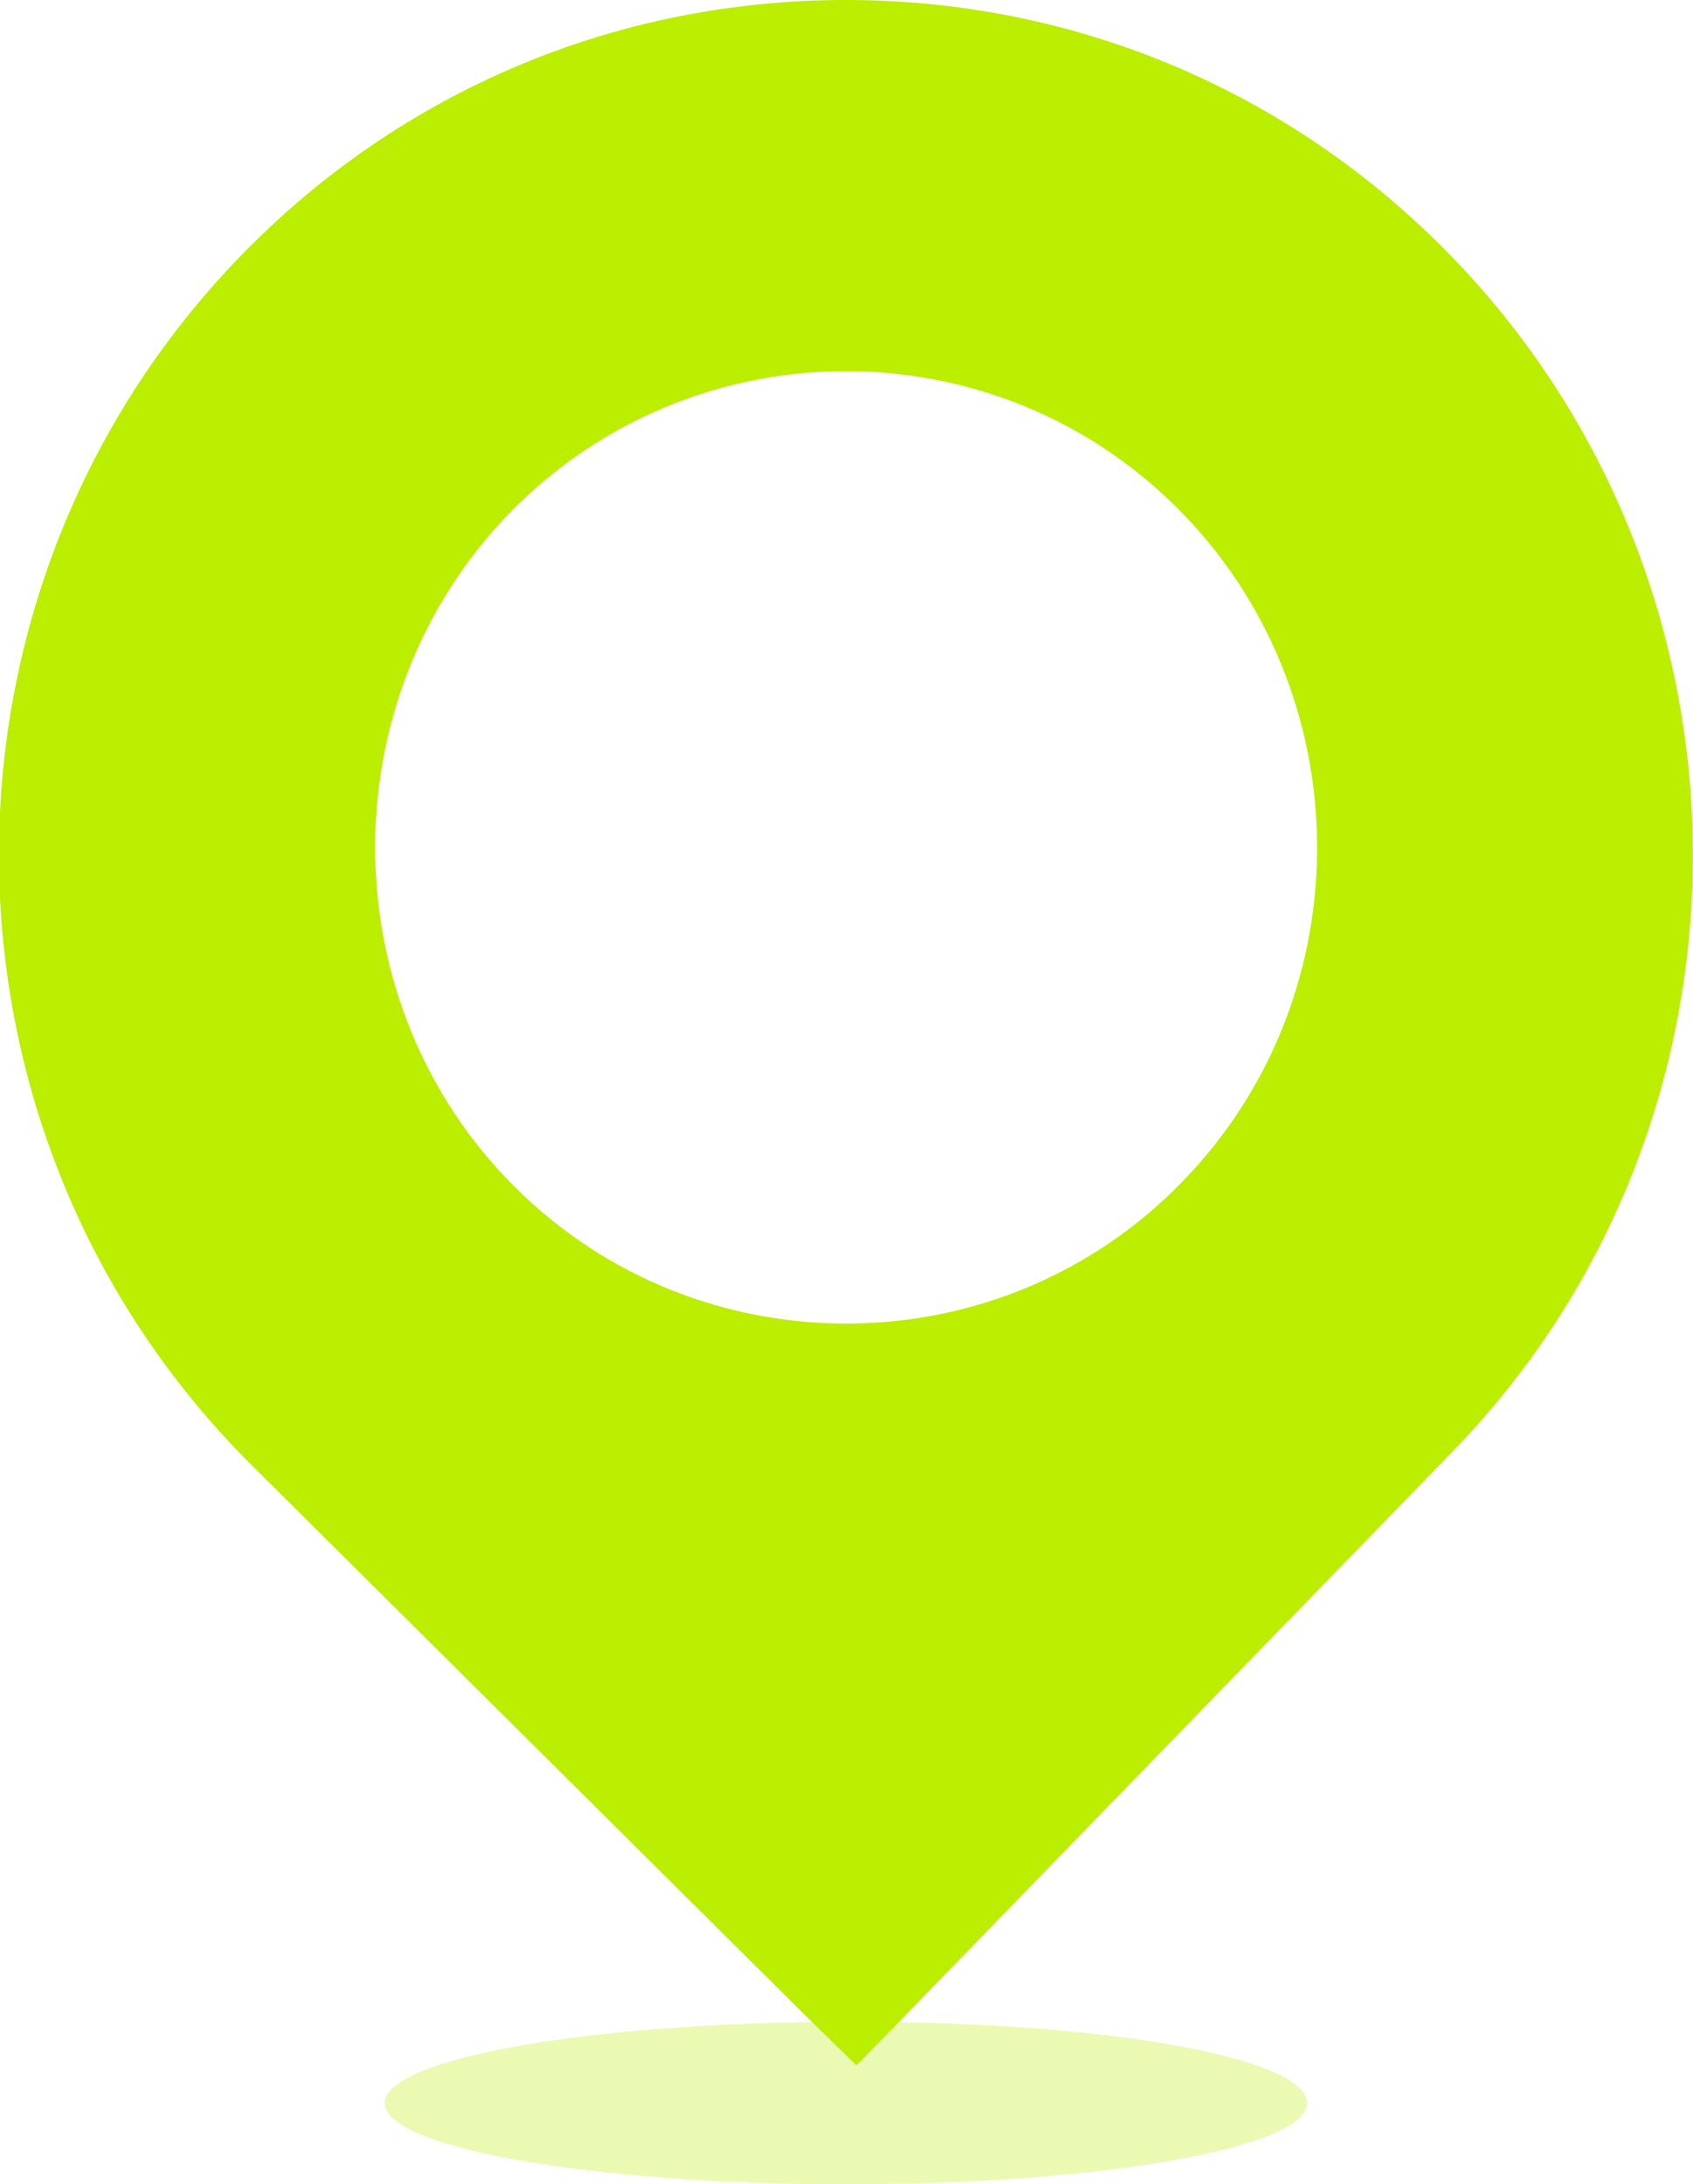 <?xml version="1.0" encoding="utf-8"?>
<!-- Generator: Adobe Illustrator 18.1.1, SVG Export Plug-In . SVG Version: 6.00 Build 0)  -->
<svg version="1.1" id="Layer_1" xmlns="http://www.w3.org/2000/svg" xmlns:xlink="http://www.w3.org/1999/xlink" x="0px" y="0px"
	 viewBox="-527 1408.4 143.9 185.6" enable-background="new -527 1408.4 143.9 185.6" xml:space="preserve">
<g>
	<path opacity="0.3" fill="#BBEE00" enable-background="new    " d="M-415.9,1587.1c0,3.8-17.5,6.9-39.2,6.9
		c-21.6,0-39.2-3.1-39.2-6.9c0-3.8,17.5-6.9,39.2-6.9C-433.4,1580.1-415.9,1583.2-415.9,1587.1z"/>
	<g>
		<path fill="#BBEE00" d="M-404.6,1429.2c-13.5-13.4-31.4-20.8-50.5-20.8c-19.5,0-37.8,7.7-51.4,21.7
			c-27.8,28.6-27.4,74.7,0.9,102.8l47.4,47.1l4,3.9l3.9-4l46.6-48C-375.9,1503.5-376.3,1457.3-404.6,1429.2z M-426.5,1508.8
			c-15.4,15.9-41,16.1-56.7,0.5c-15.7-15.6-15.9-41.4-0.5-57.3c15.5-15.9,41-16.1,56.7-0.5C-411.3,1467.1-411,1492.9-426.5,1508.8z"
			/>
	</g>
</g>
</svg>
